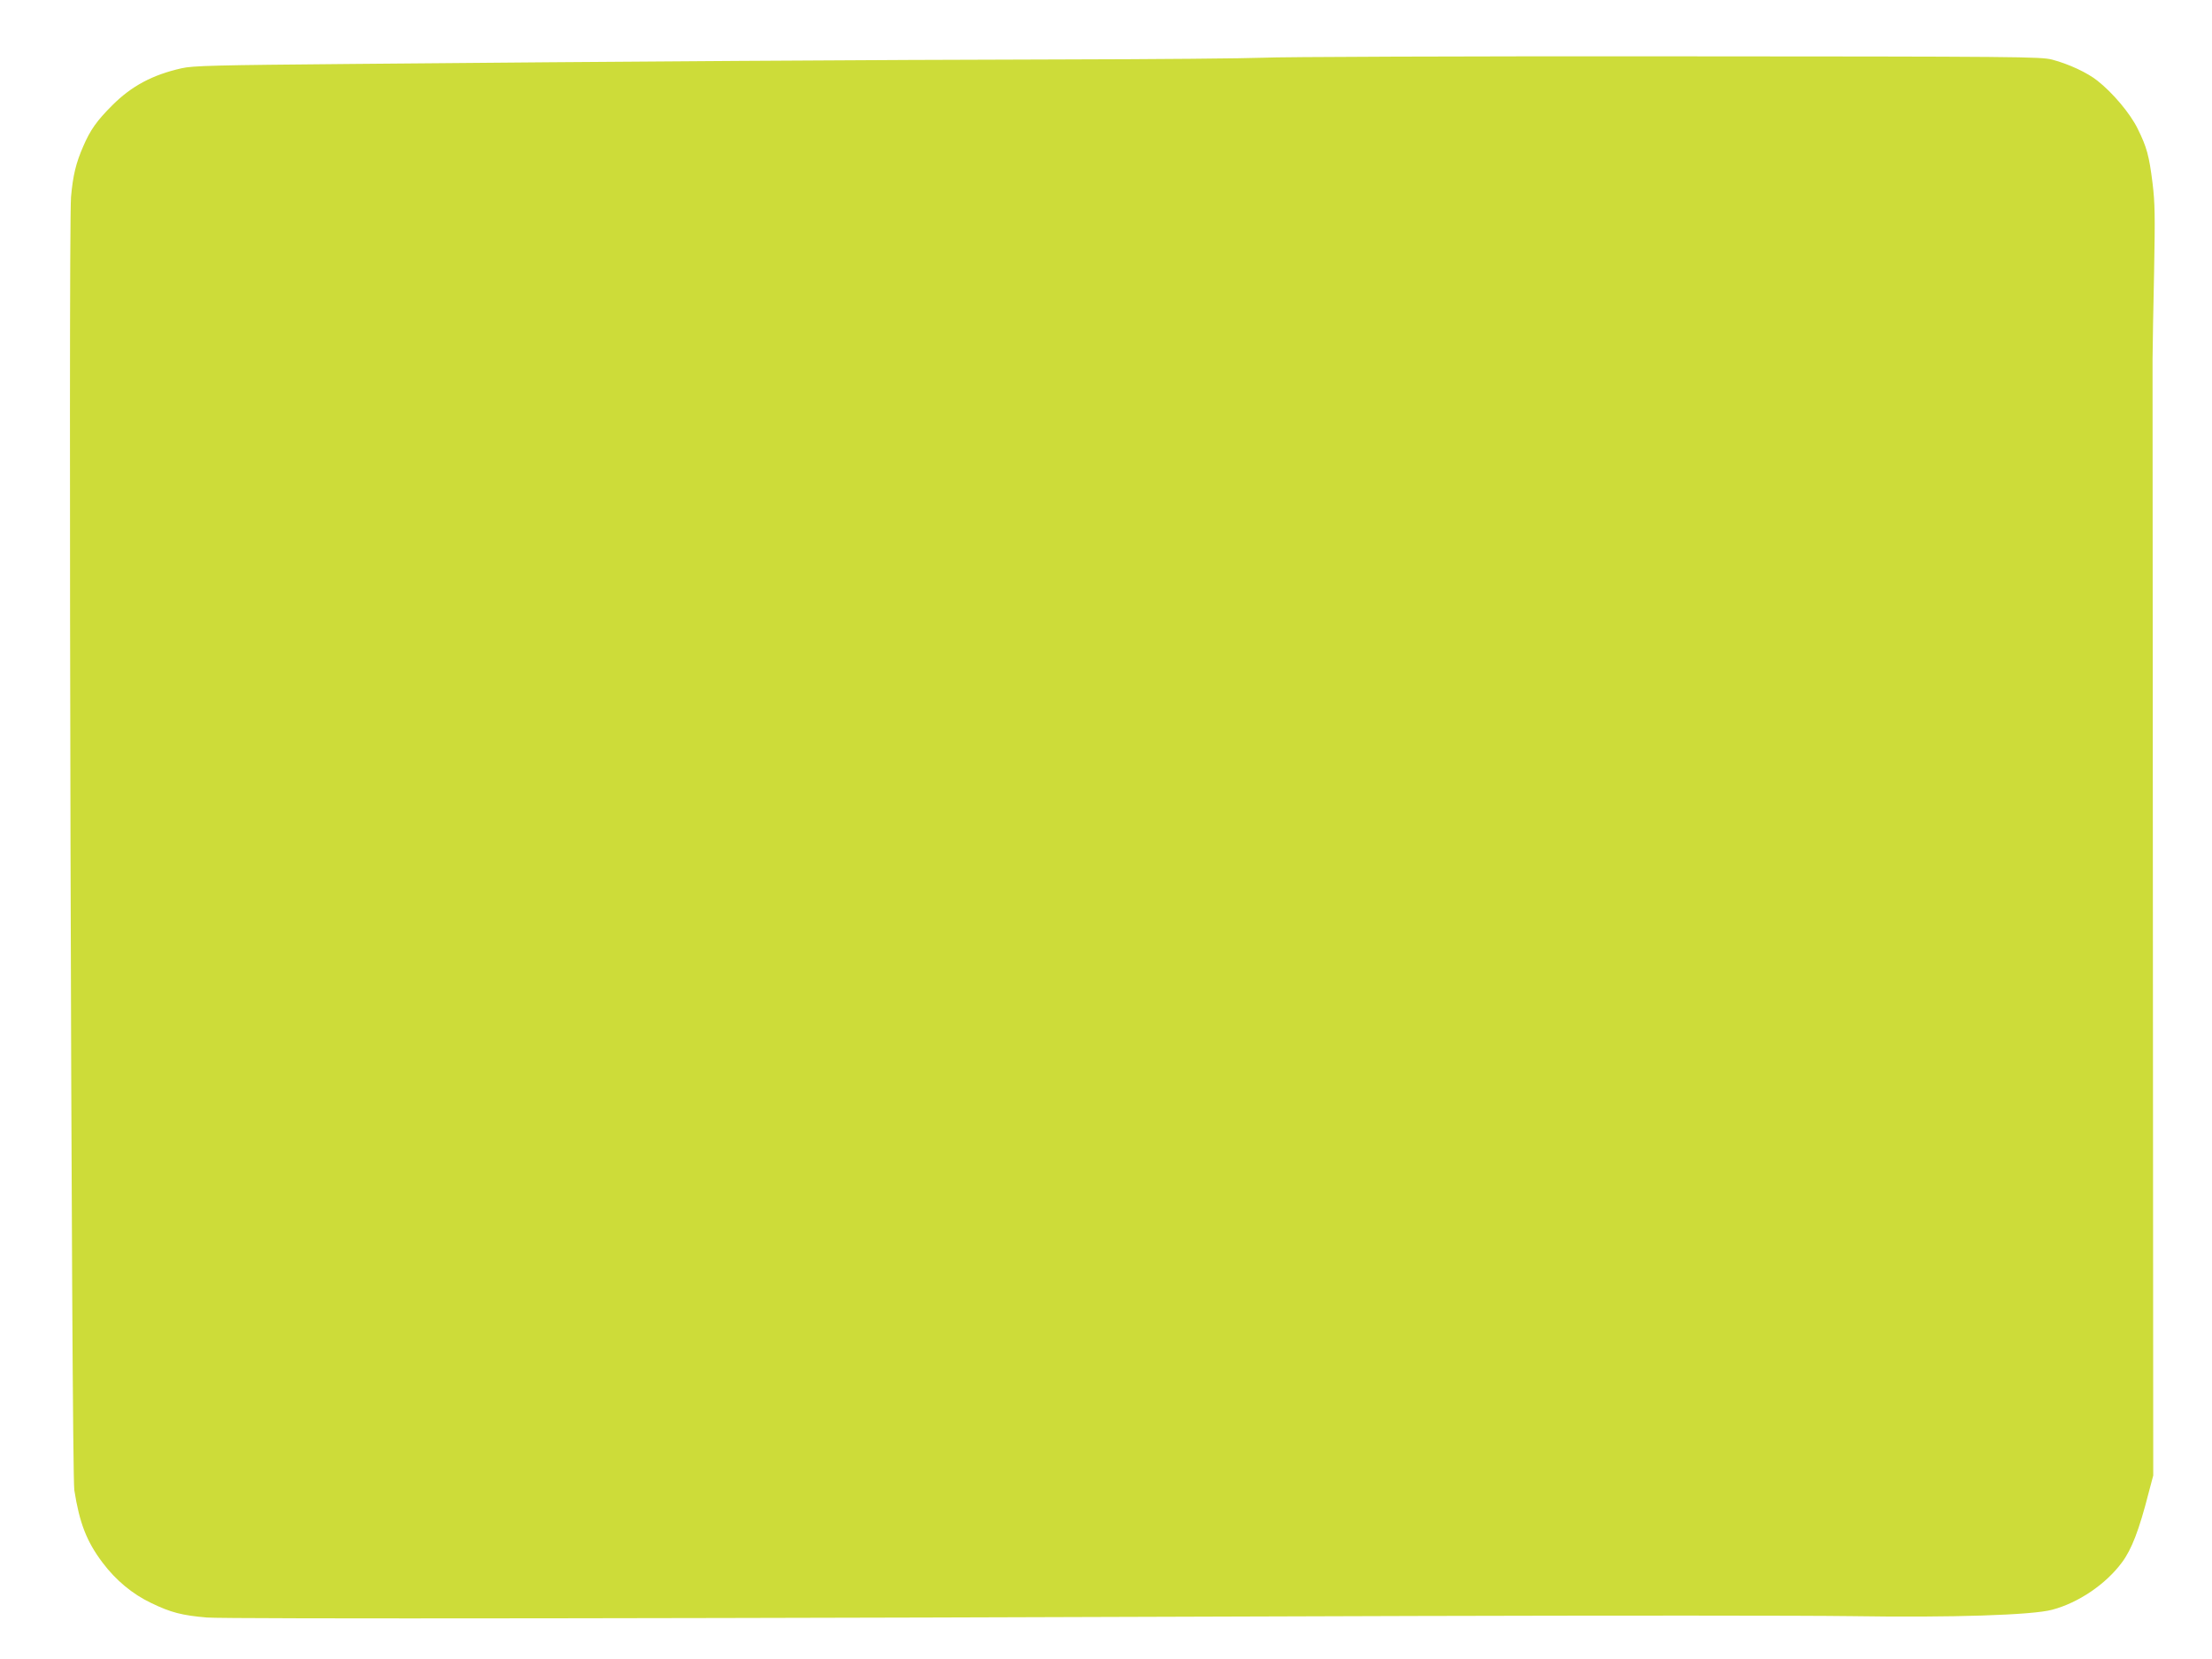<?xml version="1.0" standalone="no"?>
<!DOCTYPE svg PUBLIC "-//W3C//DTD SVG 20010904//EN"
 "http://www.w3.org/TR/2001/REC-SVG-20010904/DTD/svg10.dtd">
<svg version="1.0" xmlns="http://www.w3.org/2000/svg"
 width="1280pt" height="960pt" viewBox="0 0 1280 960"
 preserveAspectRatio="xMidYMid meet">
<g transform="translate(0,960) scale(0.1,-0.1)"
fill="#cddc39" stroke="none">
<path d="M7310 9266 c-96 -4 -625 -9 -1175 -10 -1055 -2 -2573 -12 -4095 -26
-797 -7 -925 -10 -989 -25 -169 -38 -290 -103 -401 -214 -90 -90 -127 -142
-168 -237 -43 -98 -60 -170 -71 -294 -16 -184 2 -7376 19 -7483 30 -190 71
-297 164 -420 76 -101 173 -182 281 -233 113 -55 180 -72 323 -84 111 -9 2830
-6 7007 9 1100 3 2231 3 2513 -1 573 -9 1044 6 1157 37 152 40 311 148 404
274 56 75 99 186 155 405 l26 98 -2 3162 c-1 1738 -2 3222 -2 3296 1 74 4 304
9 510 6 323 5 394 -9 510 -20 160 -33 208 -87 317 -43 87 -143 206 -232 276
-59 47 -167 97 -262 122 -67 17 -173 18 -2230 19 -1188 1 -2239 -3 -2335 -8z"/>
</g>
</svg>
